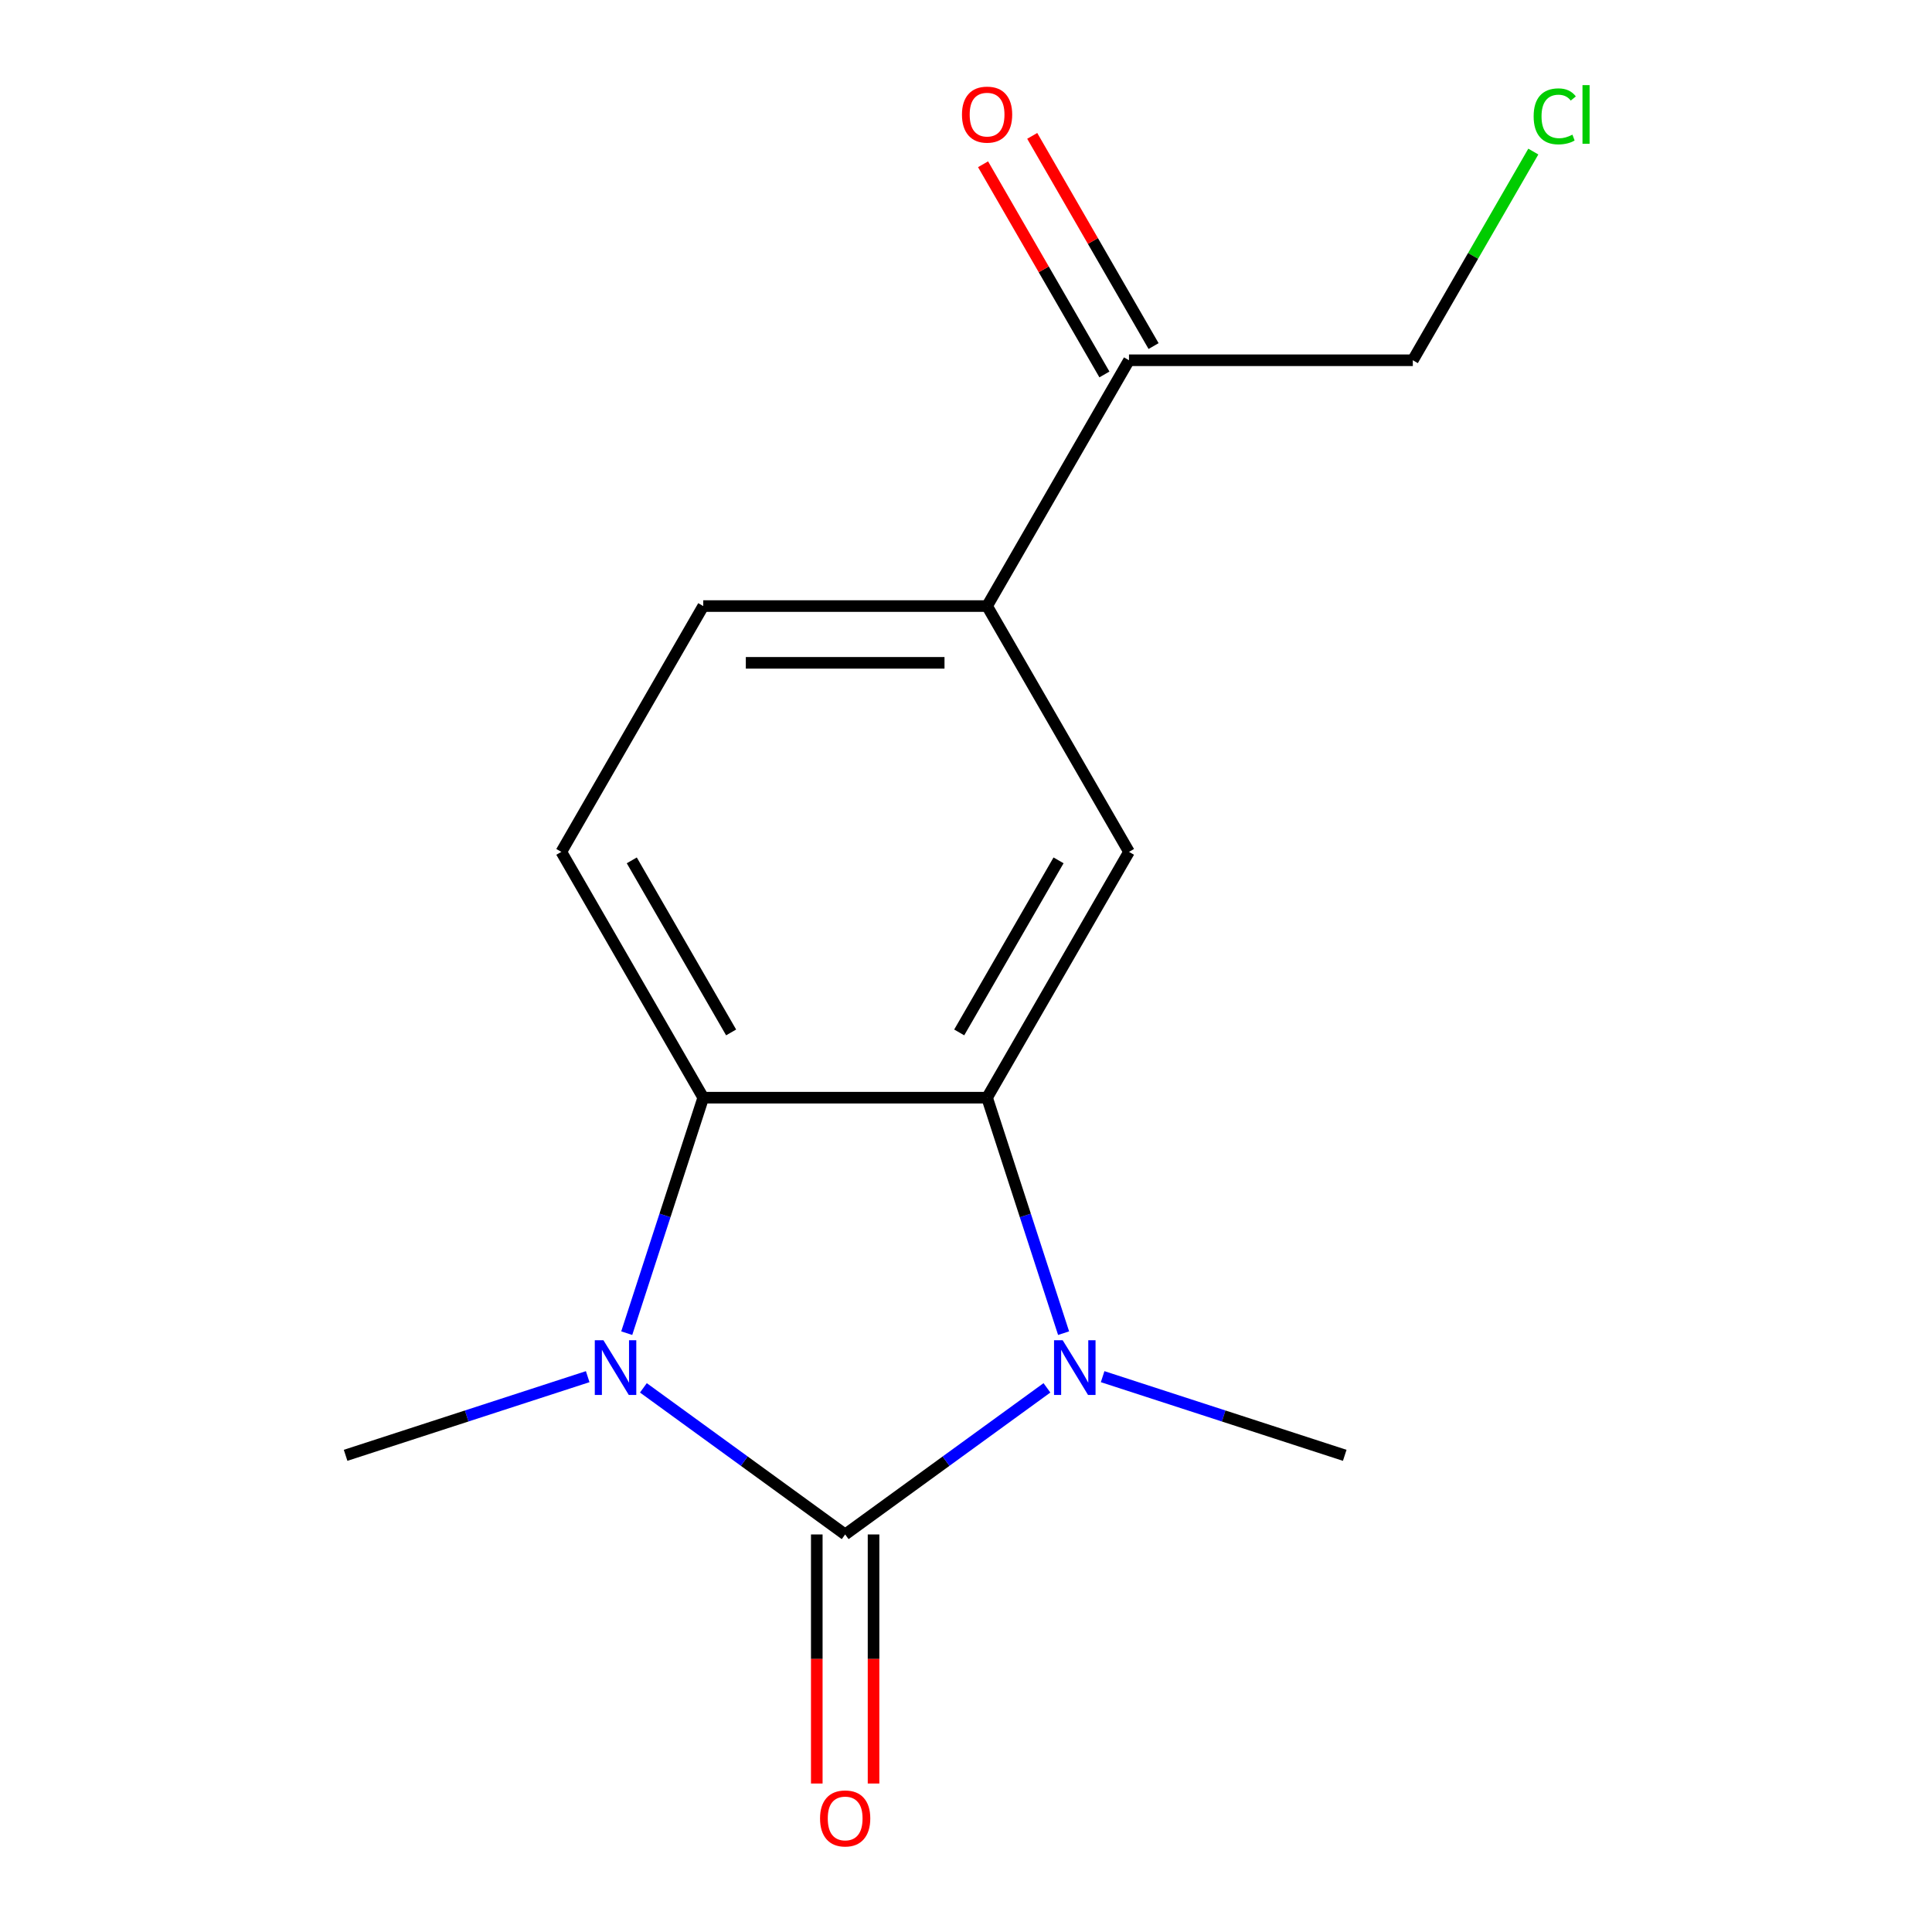 <?xml version='1.0' encoding='iso-8859-1'?>
<svg version='1.1' baseProfile='full'
              xmlns='http://www.w3.org/2000/svg'
                      xmlns:rdkit='http://www.rdkit.org/xml'
                      xmlns:xlink='http://www.w3.org/1999/xlink'
                  xml:space='preserve'
width='1000px' height='1000px' viewBox='0 0 1000 1000'>
<!-- END OF HEADER -->
<rect style='opacity:1.0;fill:#FFFFFF;stroke:none' width='1000' height='1000' x='0' y='0'> </rect>
<path class='bond-0' d='M 437.456,794.228 L 489.676,756.288' style='fill:none;fill-rule:evenodd;stroke:#000000;stroke-width:6px;stroke-linecap:butt;stroke-linejoin:miter;stroke-opacity:1' />
<path class='bond-0' d='M 489.676,756.288 L 541.896,718.348' style='fill:none;fill-rule:evenodd;stroke:#0000FF;stroke-width:6px;stroke-linecap:butt;stroke-linejoin:miter;stroke-opacity:1' />
<path class='bond-1' d='M 437.456,794.228 L 385.235,756.288' style='fill:none;fill-rule:evenodd;stroke:#000000;stroke-width:6px;stroke-linecap:butt;stroke-linejoin:miter;stroke-opacity:1' />
<path class='bond-1' d='M 385.235,756.288 L 333.015,718.348' style='fill:none;fill-rule:evenodd;stroke:#0000FF;stroke-width:6px;stroke-linecap:butt;stroke-linejoin:miter;stroke-opacity:1' />
<path class='bond-7' d='M 422.765,794.228 L 422.765,858.687' style='fill:none;fill-rule:evenodd;stroke:#000000;stroke-width:6px;stroke-linecap:butt;stroke-linejoin:miter;stroke-opacity:1' />
<path class='bond-7' d='M 422.765,858.687 L 422.765,923.146' style='fill:none;fill-rule:evenodd;stroke:#FF0000;stroke-width:6px;stroke-linecap:butt;stroke-linejoin:miter;stroke-opacity:1' />
<path class='bond-7' d='M 452.147,794.228 L 452.147,858.687' style='fill:none;fill-rule:evenodd;stroke:#000000;stroke-width:6px;stroke-linecap:butt;stroke-linejoin:miter;stroke-opacity:1' />
<path class='bond-7' d='M 452.147,858.687 L 452.147,923.146' style='fill:none;fill-rule:evenodd;stroke:#FF0000;stroke-width:6px;stroke-linecap:butt;stroke-linejoin:miter;stroke-opacity:1' />
<path class='bond-2' d='M 550.515,690.044 L 530.713,629.1' style='fill:none;fill-rule:evenodd;stroke:#0000FF;stroke-width:6px;stroke-linecap:butt;stroke-linejoin:miter;stroke-opacity:1' />
<path class='bond-2' d='M 530.713,629.1 L 510.911,568.156' style='fill:none;fill-rule:evenodd;stroke:#000000;stroke-width:6px;stroke-linecap:butt;stroke-linejoin:miter;stroke-opacity:1' />
<path class='bond-11' d='M 570.722,712.559 L 633.375,732.917' style='fill:none;fill-rule:evenodd;stroke:#0000FF;stroke-width:6px;stroke-linecap:butt;stroke-linejoin:miter;stroke-opacity:1' />
<path class='bond-11' d='M 633.375,732.917 L 696.029,753.274' style='fill:none;fill-rule:evenodd;stroke:#000000;stroke-width:6px;stroke-linecap:butt;stroke-linejoin:miter;stroke-opacity:1' />
<path class='bond-3' d='M 324.397,690.044 L 344.198,629.1' style='fill:none;fill-rule:evenodd;stroke:#0000FF;stroke-width:6px;stroke-linecap:butt;stroke-linejoin:miter;stroke-opacity:1' />
<path class='bond-3' d='M 344.198,629.1 L 364,568.156' style='fill:none;fill-rule:evenodd;stroke:#000000;stroke-width:6px;stroke-linecap:butt;stroke-linejoin:miter;stroke-opacity:1' />
<path class='bond-12' d='M 304.19,712.559 L 241.536,732.917' style='fill:none;fill-rule:evenodd;stroke:#0000FF;stroke-width:6px;stroke-linecap:butt;stroke-linejoin:miter;stroke-opacity:1' />
<path class='bond-12' d='M 241.536,732.917 L 178.882,753.274' style='fill:none;fill-rule:evenodd;stroke:#000000;stroke-width:6px;stroke-linecap:butt;stroke-linejoin:miter;stroke-opacity:1' />
<path class='bond-4' d='M 510.911,568.156 L 584.366,440.928' style='fill:none;fill-rule:evenodd;stroke:#000000;stroke-width:6px;stroke-linecap:butt;stroke-linejoin:miter;stroke-opacity:1' />
<path class='bond-4' d='M 496.484,534.381 L 547.902,445.321' style='fill:none;fill-rule:evenodd;stroke:#000000;stroke-width:6px;stroke-linecap:butt;stroke-linejoin:miter;stroke-opacity:1' />
<path class='bond-15' d='M 510.911,568.156 L 364,568.156' style='fill:none;fill-rule:evenodd;stroke:#000000;stroke-width:6px;stroke-linecap:butt;stroke-linejoin:miter;stroke-opacity:1' />
<path class='bond-6' d='M 364,568.156 L 290.545,440.928' style='fill:none;fill-rule:evenodd;stroke:#000000;stroke-width:6px;stroke-linecap:butt;stroke-linejoin:miter;stroke-opacity:1' />
<path class='bond-6' d='M 378.428,534.381 L 327.009,445.321' style='fill:none;fill-rule:evenodd;stroke:#000000;stroke-width:6px;stroke-linecap:butt;stroke-linejoin:miter;stroke-opacity:1' />
<path class='bond-5' d='M 584.366,440.928 L 510.911,313.699' style='fill:none;fill-rule:evenodd;stroke:#000000;stroke-width:6px;stroke-linecap:butt;stroke-linejoin:miter;stroke-opacity:1' />
<path class='bond-8' d='M 510.911,313.699 L 584.366,186.471' style='fill:none;fill-rule:evenodd;stroke:#000000;stroke-width:6px;stroke-linecap:butt;stroke-linejoin:miter;stroke-opacity:1' />
<path class='bond-16' d='M 510.911,313.699 L 364,313.699' style='fill:none;fill-rule:evenodd;stroke:#000000;stroke-width:6px;stroke-linecap:butt;stroke-linejoin:miter;stroke-opacity:1' />
<path class='bond-16' d='M 488.874,343.081 L 386.037,343.081' style='fill:none;fill-rule:evenodd;stroke:#000000;stroke-width:6px;stroke-linecap:butt;stroke-linejoin:miter;stroke-opacity:1' />
<path class='bond-9' d='M 290.545,440.928 L 364,313.699' style='fill:none;fill-rule:evenodd;stroke:#000000;stroke-width:6px;stroke-linecap:butt;stroke-linejoin:miter;stroke-opacity:1' />
<path class='bond-10' d='M 597.089,179.125 L 565.683,124.728' style='fill:none;fill-rule:evenodd;stroke:#000000;stroke-width:6px;stroke-linecap:butt;stroke-linejoin:miter;stroke-opacity:1' />
<path class='bond-10' d='M 565.683,124.728 L 534.276,70.33' style='fill:none;fill-rule:evenodd;stroke:#FF0000;stroke-width:6px;stroke-linecap:butt;stroke-linejoin:miter;stroke-opacity:1' />
<path class='bond-10' d='M 571.643,193.816 L 540.237,139.419' style='fill:none;fill-rule:evenodd;stroke:#000000;stroke-width:6px;stroke-linecap:butt;stroke-linejoin:miter;stroke-opacity:1' />
<path class='bond-10' d='M 540.237,139.419 L 508.83,85.021' style='fill:none;fill-rule:evenodd;stroke:#FF0000;stroke-width:6px;stroke-linecap:butt;stroke-linejoin:miter;stroke-opacity:1' />
<path class='bond-14' d='M 584.366,186.471 L 731.277,186.471' style='fill:none;fill-rule:evenodd;stroke:#000000;stroke-width:6px;stroke-linecap:butt;stroke-linejoin:miter;stroke-opacity:1' />
<path class='bond-13' d='M 793.64,78.455 L 762.458,132.463' style='fill:none;fill-rule:evenodd;stroke:#00CC00;stroke-width:6px;stroke-linecap:butt;stroke-linejoin:miter;stroke-opacity:1' />
<path class='bond-13' d='M 762.458,132.463 L 731.277,186.471' style='fill:none;fill-rule:evenodd;stroke:#000000;stroke-width:6px;stroke-linecap:butt;stroke-linejoin:miter;stroke-opacity:1' />
<path  class='atom-1' d='M 550.049 693.716
L 559.329 708.716
Q 560.249 710.196, 561.729 712.876
Q 563.209 715.556, 563.289 715.716
L 563.289 693.716
L 567.049 693.716
L 567.049 722.036
L 563.169 722.036
L 553.209 705.636
Q 552.049 703.716, 550.809 701.516
Q 549.609 699.316, 549.249 698.636
L 549.249 722.036
L 545.569 722.036
L 545.569 693.716
L 550.049 693.716
' fill='#0000FF'/>
<path  class='atom-2' d='M 312.342 693.716
L 321.622 708.716
Q 322.542 710.196, 324.022 712.876
Q 325.502 715.556, 325.582 715.716
L 325.582 693.716
L 329.342 693.716
L 329.342 722.036
L 325.462 722.036
L 315.502 705.636
Q 314.342 703.716, 313.102 701.516
Q 311.902 699.316, 311.542 698.636
L 311.542 722.036
L 307.862 722.036
L 307.862 693.716
L 312.342 693.716
' fill='#0000FF'/>
<path  class='atom-8' d='M 424.456 941.219
Q 424.456 934.419, 427.816 930.619
Q 431.176 926.819, 437.456 926.819
Q 443.736 926.819, 447.096 930.619
Q 450.456 934.419, 450.456 941.219
Q 450.456 948.099, 447.056 952.019
Q 443.656 955.899, 437.456 955.899
Q 431.216 955.899, 427.816 952.019
Q 424.456 948.139, 424.456 941.219
M 437.456 952.699
Q 441.776 952.699, 444.096 949.819
Q 446.456 946.899, 446.456 941.219
Q 446.456 935.659, 444.096 932.859
Q 441.776 930.019, 437.456 930.019
Q 433.136 930.019, 430.776 932.819
Q 428.456 935.619, 428.456 941.219
Q 428.456 946.939, 430.776 949.819
Q 433.136 952.699, 437.456 952.699
' fill='#FF0000'/>
<path  class='atom-11' d='M 497.911 59.322
Q 497.911 52.523, 501.271 48.722
Q 504.631 44.922, 510.911 44.922
Q 517.191 44.922, 520.551 48.722
Q 523.911 52.523, 523.911 59.322
Q 523.911 66.203, 520.511 70.123
Q 517.111 74.002, 510.911 74.002
Q 504.671 74.002, 501.271 70.123
Q 497.911 66.243, 497.911 59.322
M 510.911 70.802
Q 515.231 70.802, 517.551 67.922
Q 519.911 65.002, 519.911 59.322
Q 519.911 53.763, 517.551 50.962
Q 515.231 48.123, 510.911 48.123
Q 506.591 48.123, 504.231 50.922
Q 501.911 53.722, 501.911 59.322
Q 501.911 65.043, 504.231 67.922
Q 506.591 70.802, 510.911 70.802
' fill='#FF0000'/>
<path  class='atom-14' d='M 793.812 60.222
Q 793.812 53.182, 797.092 49.502
Q 800.412 45.782, 806.692 45.782
Q 812.532 45.782, 815.652 49.903
L 813.012 52.062
Q 810.732 49.062, 806.692 49.062
Q 802.412 49.062, 800.132 51.943
Q 797.892 54.782, 797.892 60.222
Q 797.892 65.823, 800.212 68.703
Q 802.572 71.582, 807.132 71.582
Q 810.252 71.582, 813.892 69.703
L 815.012 72.703
Q 813.532 73.662, 811.292 74.222
Q 809.052 74.782, 806.572 74.782
Q 800.412 74.782, 797.092 71.022
Q 793.812 67.263, 793.812 60.222
' fill='#00CC00'/>
<path  class='atom-14' d='M 819.092 44.062
L 822.772 44.062
L 822.772 74.422
L 819.092 74.422
L 819.092 44.062
' fill='#00CC00'/>
</svg>
